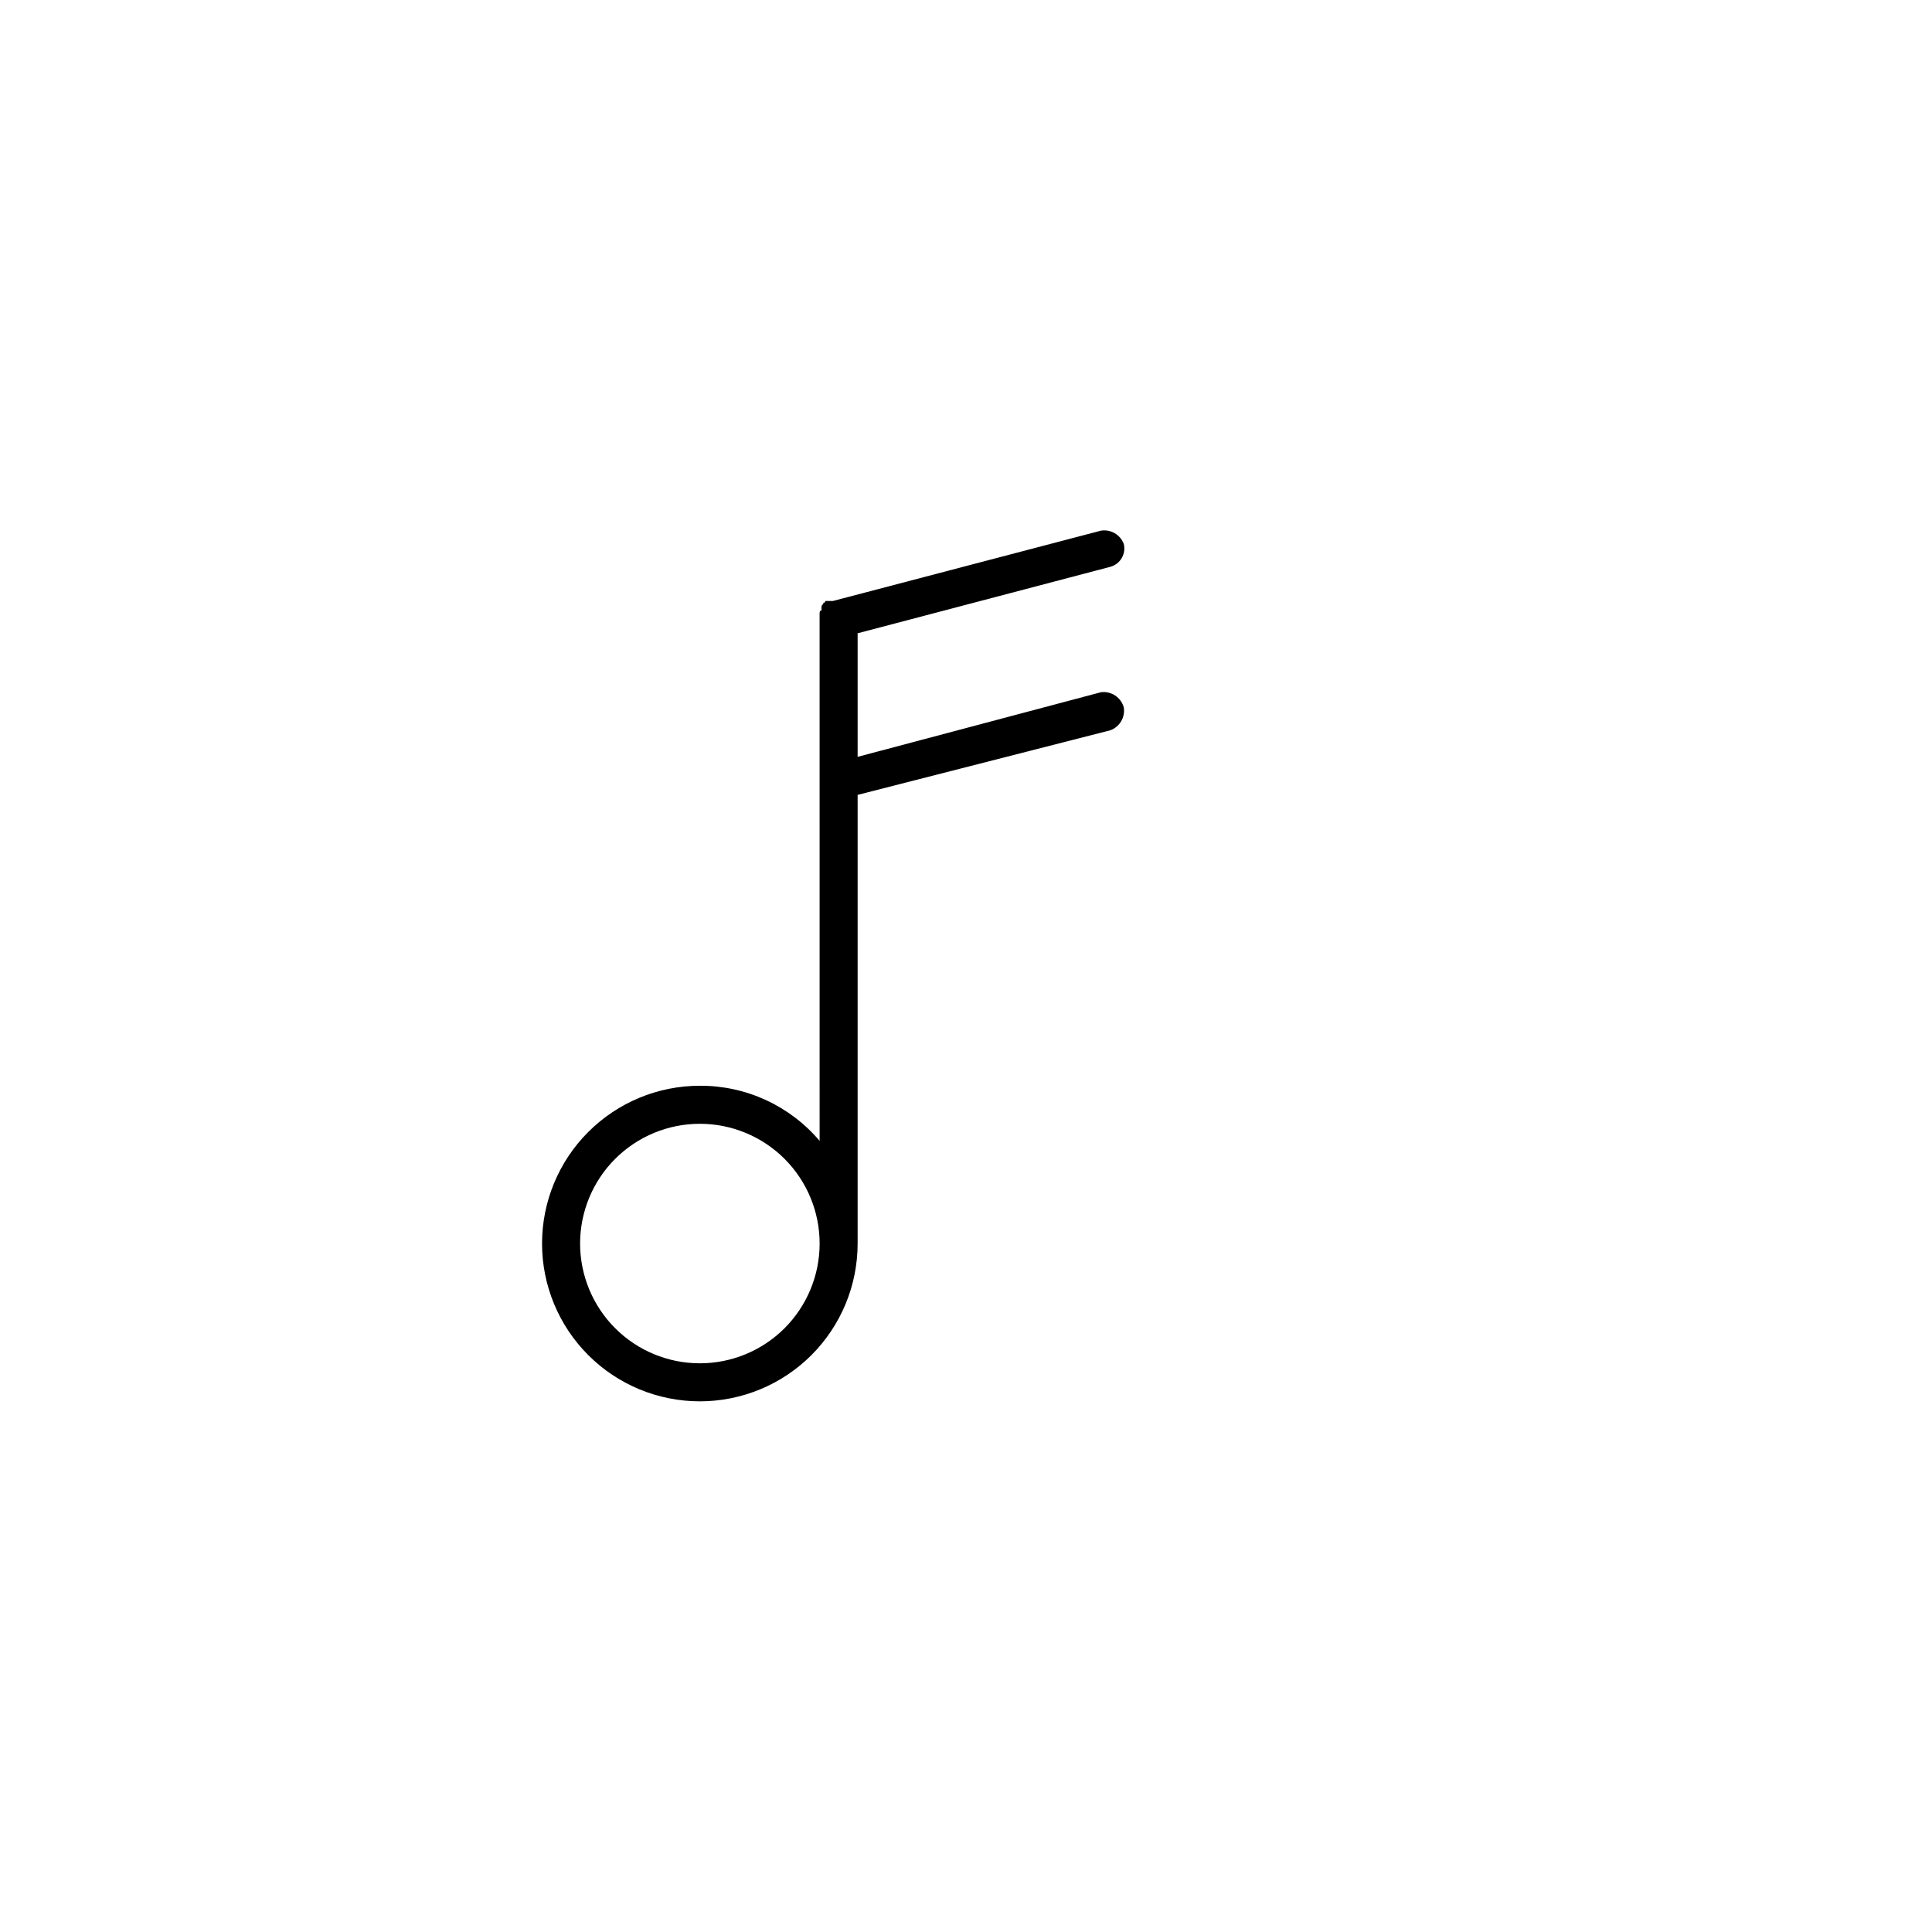 <?xml version="1.0" encoding="UTF-8"?>
<!-- The Best Svg Icon site in the world: iconSvg.co, Visit us! https://iconsvg.co -->
<svg fill="#000000" width="800px" height="800px" version="1.1" viewBox="144 144 512 512" xmlns="http://www.w3.org/2000/svg">
 <path d="m438.29 294.2c2.609-0.738 4.172-3.41 3.527-6.047-0.926-2.461-3.449-3.934-6.047-3.527l-71.039 18.641h-2.016c0 0.137-0.051 0.262-0.145 0.359-0.098 0.094-0.223 0.145-0.359 0.145 0 0.504-0.504 0.504-0.504 1.008v1.008c-0.504 0-0.504 0.504-0.504 1.008l0.004 139.55c-7.898-9.324-19.523-14.672-31.742-14.609-11.09 0-21.727 4.406-29.566 12.246-7.844 7.844-12.25 18.48-12.25 29.57 0 11.09 4.406 21.727 12.25 29.57 7.84 7.84 18.477 12.246 29.566 12.246s21.727-4.406 29.57-12.246c7.84-7.844 12.246-18.48 12.246-29.57v-118.9l67.008-17.129c2.461-0.926 3.934-3.449 3.527-6.047-0.73-2.66-3.309-4.379-6.047-4.031l-64.488 17.129v-32.746zm-108.82 211.09c-8.418 0-16.492-3.344-22.441-9.293-5.953-5.953-9.297-14.027-9.297-22.445 0-8.418 3.344-16.492 9.297-22.445 5.949-5.949 14.023-9.293 22.441-9.293 8.418 0 16.492 3.344 22.445 9.293 5.949 5.953 9.297 14.027 9.297 22.445 0 8.418-3.348 16.492-9.297 22.445-5.953 5.949-14.027 9.293-22.445 9.293z"/>
</svg>